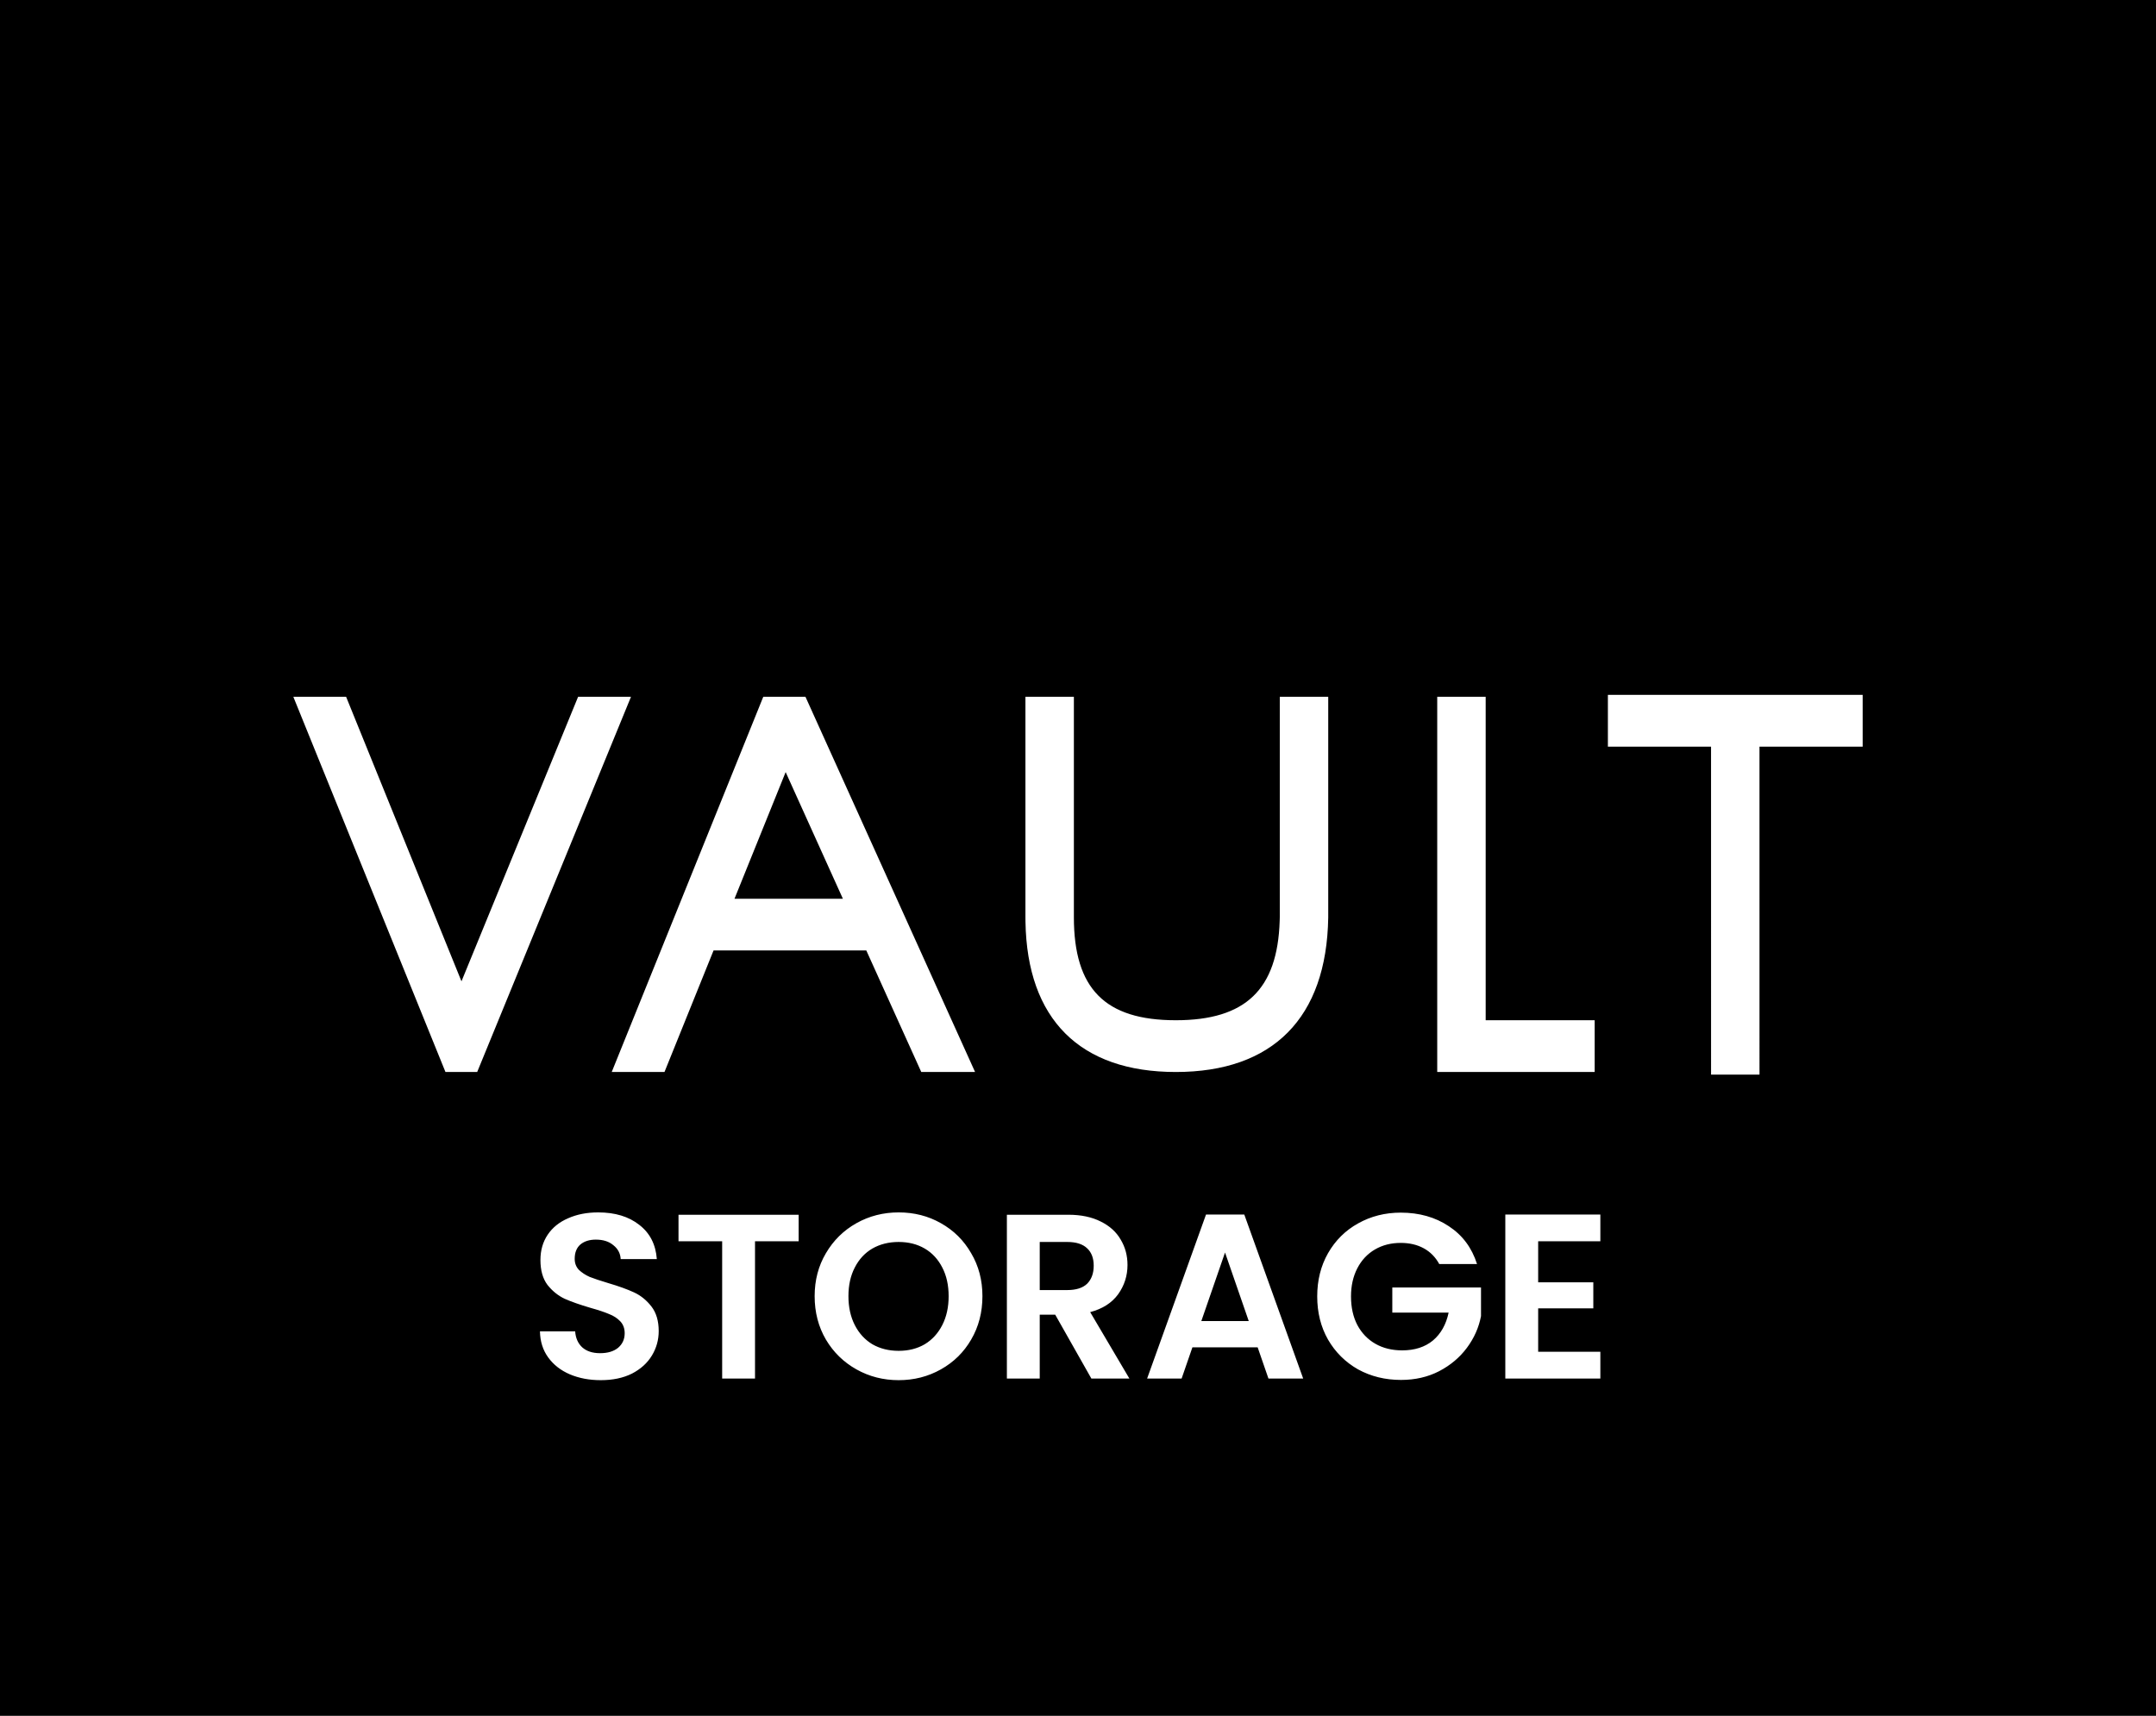 <svg width="147" height="117" viewBox="0 0 147 117" fill="none" xmlns="http://www.w3.org/2000/svg">
<rect width="147" height="117" fill="black"/>
<path d="M40.96 94.112C40.181 94.112 39.477 93.979 38.848 93.712C38.229 93.445 37.739 93.061 37.376 92.56C37.013 92.059 36.827 91.467 36.816 90.784H39.216C39.248 91.243 39.408 91.605 39.696 91.872C39.995 92.139 40.4 92.272 40.912 92.272C41.435 92.272 41.845 92.149 42.144 91.904C42.443 91.648 42.592 91.317 42.592 90.912C42.592 90.581 42.491 90.309 42.288 90.096C42.085 89.883 41.829 89.717 41.52 89.6C41.221 89.472 40.805 89.333 40.272 89.184C39.547 88.971 38.955 88.763 38.496 88.56C38.048 88.347 37.659 88.032 37.328 87.616C37.008 87.189 36.848 86.624 36.848 85.92C36.848 85.259 37.013 84.683 37.344 84.192C37.675 83.701 38.139 83.328 38.736 83.072C39.333 82.805 40.016 82.672 40.784 82.672C41.936 82.672 42.869 82.955 43.584 83.52C44.309 84.075 44.709 84.853 44.784 85.856H42.32C42.299 85.472 42.133 85.157 41.824 84.912C41.525 84.656 41.125 84.528 40.624 84.528C40.187 84.528 39.835 84.64 39.568 84.864C39.312 85.088 39.184 85.413 39.184 85.84C39.184 86.139 39.28 86.389 39.472 86.592C39.675 86.784 39.92 86.944 40.208 87.072C40.507 87.189 40.923 87.328 41.456 87.488C42.181 87.701 42.773 87.915 43.232 88.128C43.691 88.341 44.085 88.661 44.416 89.088C44.747 89.515 44.912 90.075 44.912 90.768C44.912 91.365 44.757 91.92 44.448 92.432C44.139 92.944 43.685 93.355 43.088 93.664C42.491 93.963 41.781 94.112 40.96 94.112ZM54.454 82.832V84.64H51.478V94H49.238V84.64H46.262V82.832H54.454ZM61.272 94.112C60.227 94.112 59.267 93.867 58.392 93.376C57.518 92.885 56.824 92.208 56.312 91.344C55.8 90.469 55.544 89.483 55.544 88.384C55.544 87.296 55.8 86.32 56.312 85.456C56.824 84.581 57.518 83.899 58.392 83.408C59.267 82.917 60.227 82.672 61.272 82.672C62.328 82.672 63.288 82.917 64.152 83.408C65.027 83.899 65.715 84.581 66.216 85.456C66.728 86.32 66.984 87.296 66.984 88.384C66.984 89.483 66.728 90.469 66.216 91.344C65.715 92.208 65.027 92.885 64.152 93.376C63.278 93.867 62.318 94.112 61.272 94.112ZM61.272 92.112C61.944 92.112 62.536 91.963 63.048 91.664C63.56 91.355 63.96 90.917 64.248 90.352C64.536 89.787 64.68 89.131 64.68 88.384C64.68 87.637 64.536 86.987 64.248 86.432C63.96 85.867 63.56 85.435 63.048 85.136C62.536 84.837 61.944 84.688 61.272 84.688C60.6 84.688 60.003 84.837 59.48 85.136C58.968 85.435 58.568 85.867 58.28 86.432C57.992 86.987 57.848 87.637 57.848 88.384C57.848 89.131 57.992 89.787 58.28 90.352C58.568 90.917 58.968 91.355 59.48 91.664C60.003 91.963 60.6 92.112 61.272 92.112ZM74.411 94L71.947 89.648H70.891V94H68.651V82.832H72.843C73.707 82.832 74.443 82.987 75.051 83.296C75.659 83.595 76.112 84.005 76.411 84.528C76.72 85.04 76.875 85.616 76.875 86.256C76.875 86.992 76.662 87.659 76.235 88.256C75.808 88.843 75.174 89.248 74.331 89.472L77.003 94H74.411ZM70.891 87.968H72.763C73.371 87.968 73.824 87.824 74.123 87.536C74.421 87.237 74.571 86.827 74.571 86.304C74.571 85.792 74.421 85.397 74.123 85.12C73.824 84.832 73.371 84.688 72.763 84.688H70.891V87.968ZM85.749 91.872H81.301L80.565 94H78.213L82.229 82.816H84.837L88.853 94H86.485L85.749 91.872ZM85.141 90.08L83.525 85.408L81.909 90.08H85.141ZM98.13 86.192C97.874 85.723 97.522 85.365 97.074 85.12C96.626 84.875 96.103 84.752 95.506 84.752C94.845 84.752 94.258 84.901 93.746 85.2C93.234 85.499 92.834 85.925 92.546 86.48C92.258 87.035 92.114 87.675 92.114 88.4C92.114 89.147 92.258 89.797 92.546 90.352C92.845 90.907 93.255 91.333 93.778 91.632C94.301 91.931 94.909 92.08 95.602 92.08C96.455 92.08 97.154 91.856 97.698 91.408C98.242 90.949 98.599 90.315 98.77 89.504H94.93V87.792H100.978V89.744C100.829 90.523 100.509 91.243 100.018 91.904C99.527 92.565 98.893 93.099 98.114 93.504C97.346 93.899 96.482 94.096 95.522 94.096C94.445 94.096 93.469 93.856 92.594 93.376C91.73 92.885 91.047 92.208 90.546 91.344C90.055 90.48 89.81 89.499 89.81 88.4C89.81 87.301 90.055 86.32 90.546 85.456C91.047 84.581 91.73 83.904 92.594 83.424C93.469 82.933 94.439 82.688 95.506 82.688C96.765 82.688 97.858 82.997 98.786 83.616C99.714 84.224 100.354 85.083 100.706 86.192H98.13ZM104.875 84.64V87.44H108.635V89.216H104.875V92.176H109.115V94H102.635V82.816H109.115V84.64H104.875Z" fill="white"/>
<path fill-rule="evenodd" clip-rule="evenodd" d="M127 50.912V47.383H109.629V50.912H116.662L116.663 73.277H119.966L119.965 50.912H127ZM73.219 62.543V47.514H69.916V62.543L69.919 62.852C70.027 69.507 73.639 73.098 80.168 73.098C86.787 73.098 90.451 69.413 90.561 62.573L90.561 47.514H87.258V62.543L87.251 62.8C87.102 67.47 84.93 69.569 80.168 69.569C75.331 69.569 73.219 67.411 73.219 62.543ZM101.296 47.514V69.569H108.728V73.098H97.993V47.514H101.296ZM66.482 73.097L54.918 47.514H52.041L41.709 73.097H45.306L48.652 64.809H59.066L62.813 73.097H66.482ZM23.599 47.514L31.464 66.915L39.416 47.514H43.022L32.536 73.097H30.372L20 47.514H23.599ZM50.078 61.287L53.567 52.648L57.471 61.287H50.078Z" fill="white"/>
</svg>
